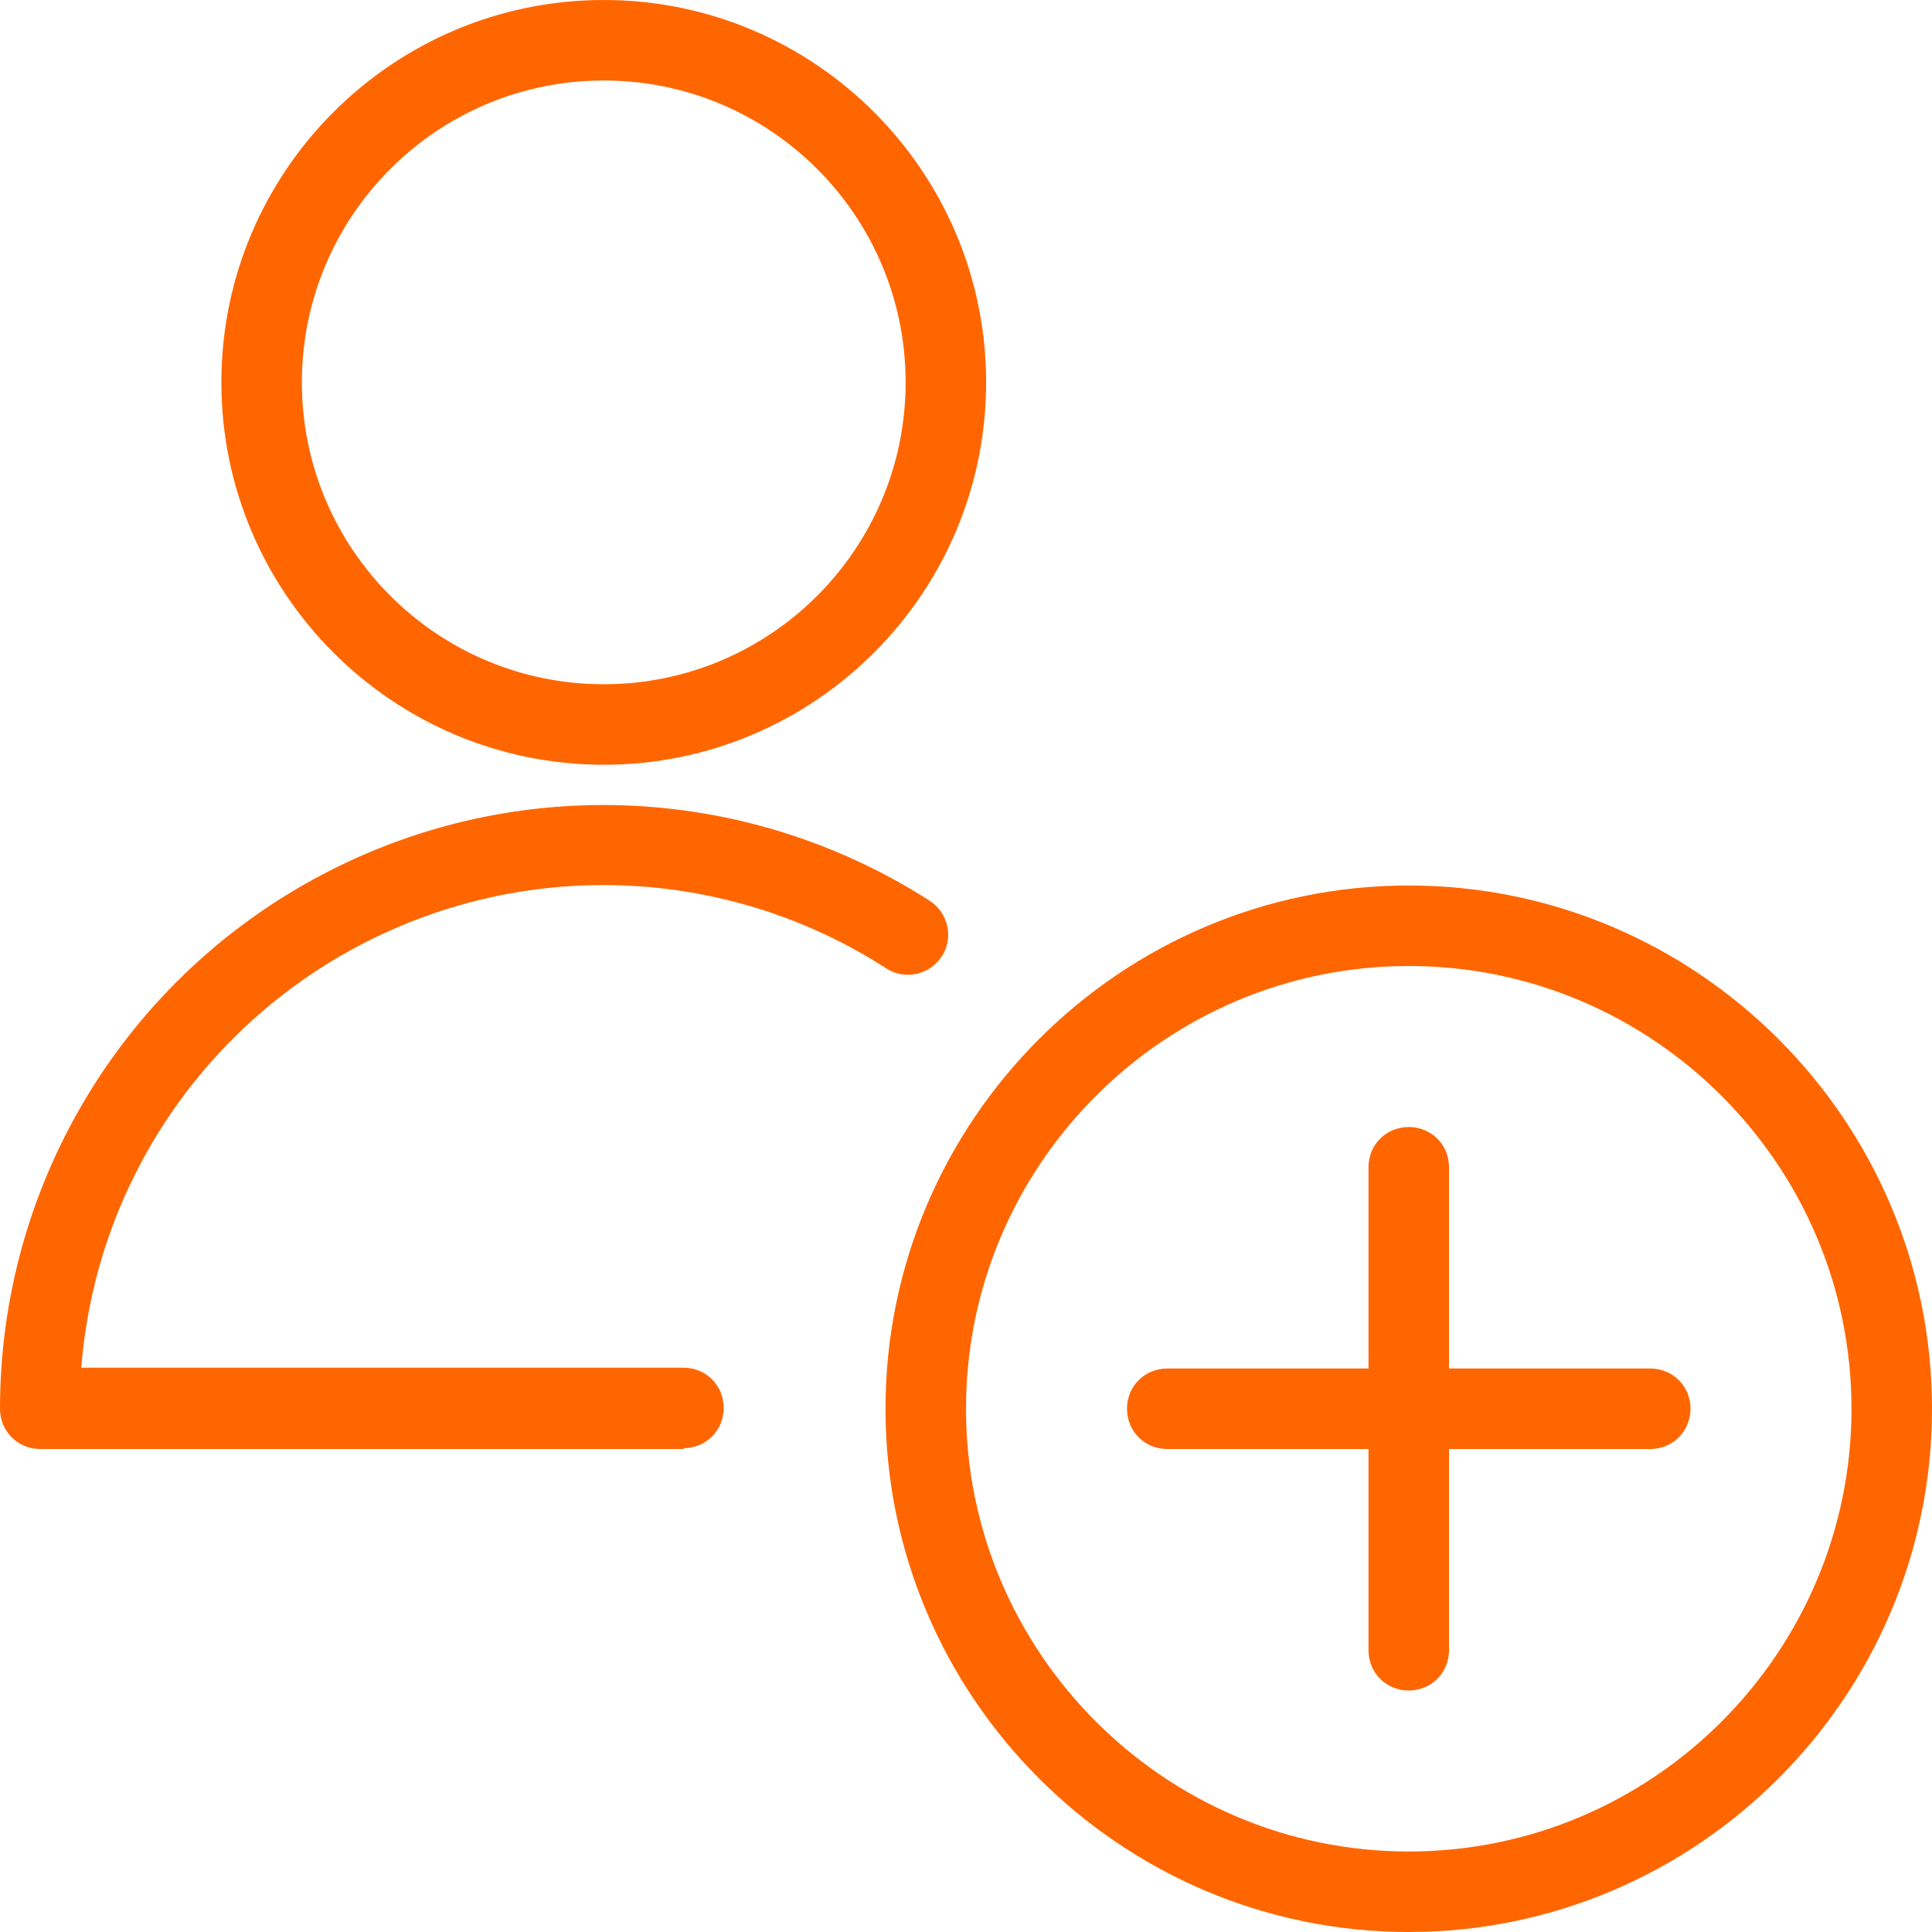 <svg width="48" height="48" viewBox="0 0 48 48" fill="none" xmlns="http://www.w3.org/2000/svg">
<g clip-path="url(#clip0_815_375)">
<path d="M35 48C27.84 48 22 42.16 22 35C22 27.84 27.84 22 35 22C42.16 22 48 27.84 48 35C48 42.16 42.16 48 35 48ZM35 24C28.94 24 24 28.94 24 35C24 41.06 28.94 46 35 46C41.06 46 46 41.06 46 35C46 28.94 41.06 24 35 24Z" fill="#FF6600"/>
<path d="M35 42C34.44 42 34 41.56 34 41V29C34 28.44 34.44 28 35 28C35.56 28 36 28.44 36 29V41C36 41.56 35.56 42 35 42Z" fill="#FF6600"/>
<path d="M41 36H29C28.44 36 28 35.56 28 35C28 34.44 28.44 34 29 34H41C41.56 34 42 34.44 42 35C42 35.56 41.56 36 41 36Z" fill="#FF6600"/>
<path d="M15 19C9.76 19 5.5 14.74 5.5 9.5C5.5 4.26 9.76 0 15 0C20.24 0 24.5 4.26 24.5 9.5C24.5 14.74 20.24 19 15 19ZM15 2C10.86 2 7.5 5.36 7.5 9.5C7.5 13.64 10.86 17 15 17C19.14 17 22.5 13.64 22.5 9.5C22.5 5.36 19.14 2 15 2Z" fill="#FF6600"/>
<path d="M17 36H1C0.44 36 0 35.56 0 35C0 29.5 3 24.46 7.8 21.84C12.62 19.2 18.48 19.42 23.1 22.38C23.56 22.68 23.7 23.3 23.4 23.76C23.1 24.22 22.48 24.36 22.02 24.06C18.02 21.48 12.94 21.3 8.76 23.58C4.88 25.7 2.36 29.62 2.02 33.98H16.98C17.54 33.98 17.98 34.42 17.98 34.98C17.98 35.54 17.54 35.98 16.98 35.98L17 36Z" fill="#FF6600"/>
</g>
<defs>
<clipPath id="clip0_815_375">
<rect width="48" height="48" fill="white"/>
</clipPath>
</defs>
</svg>
